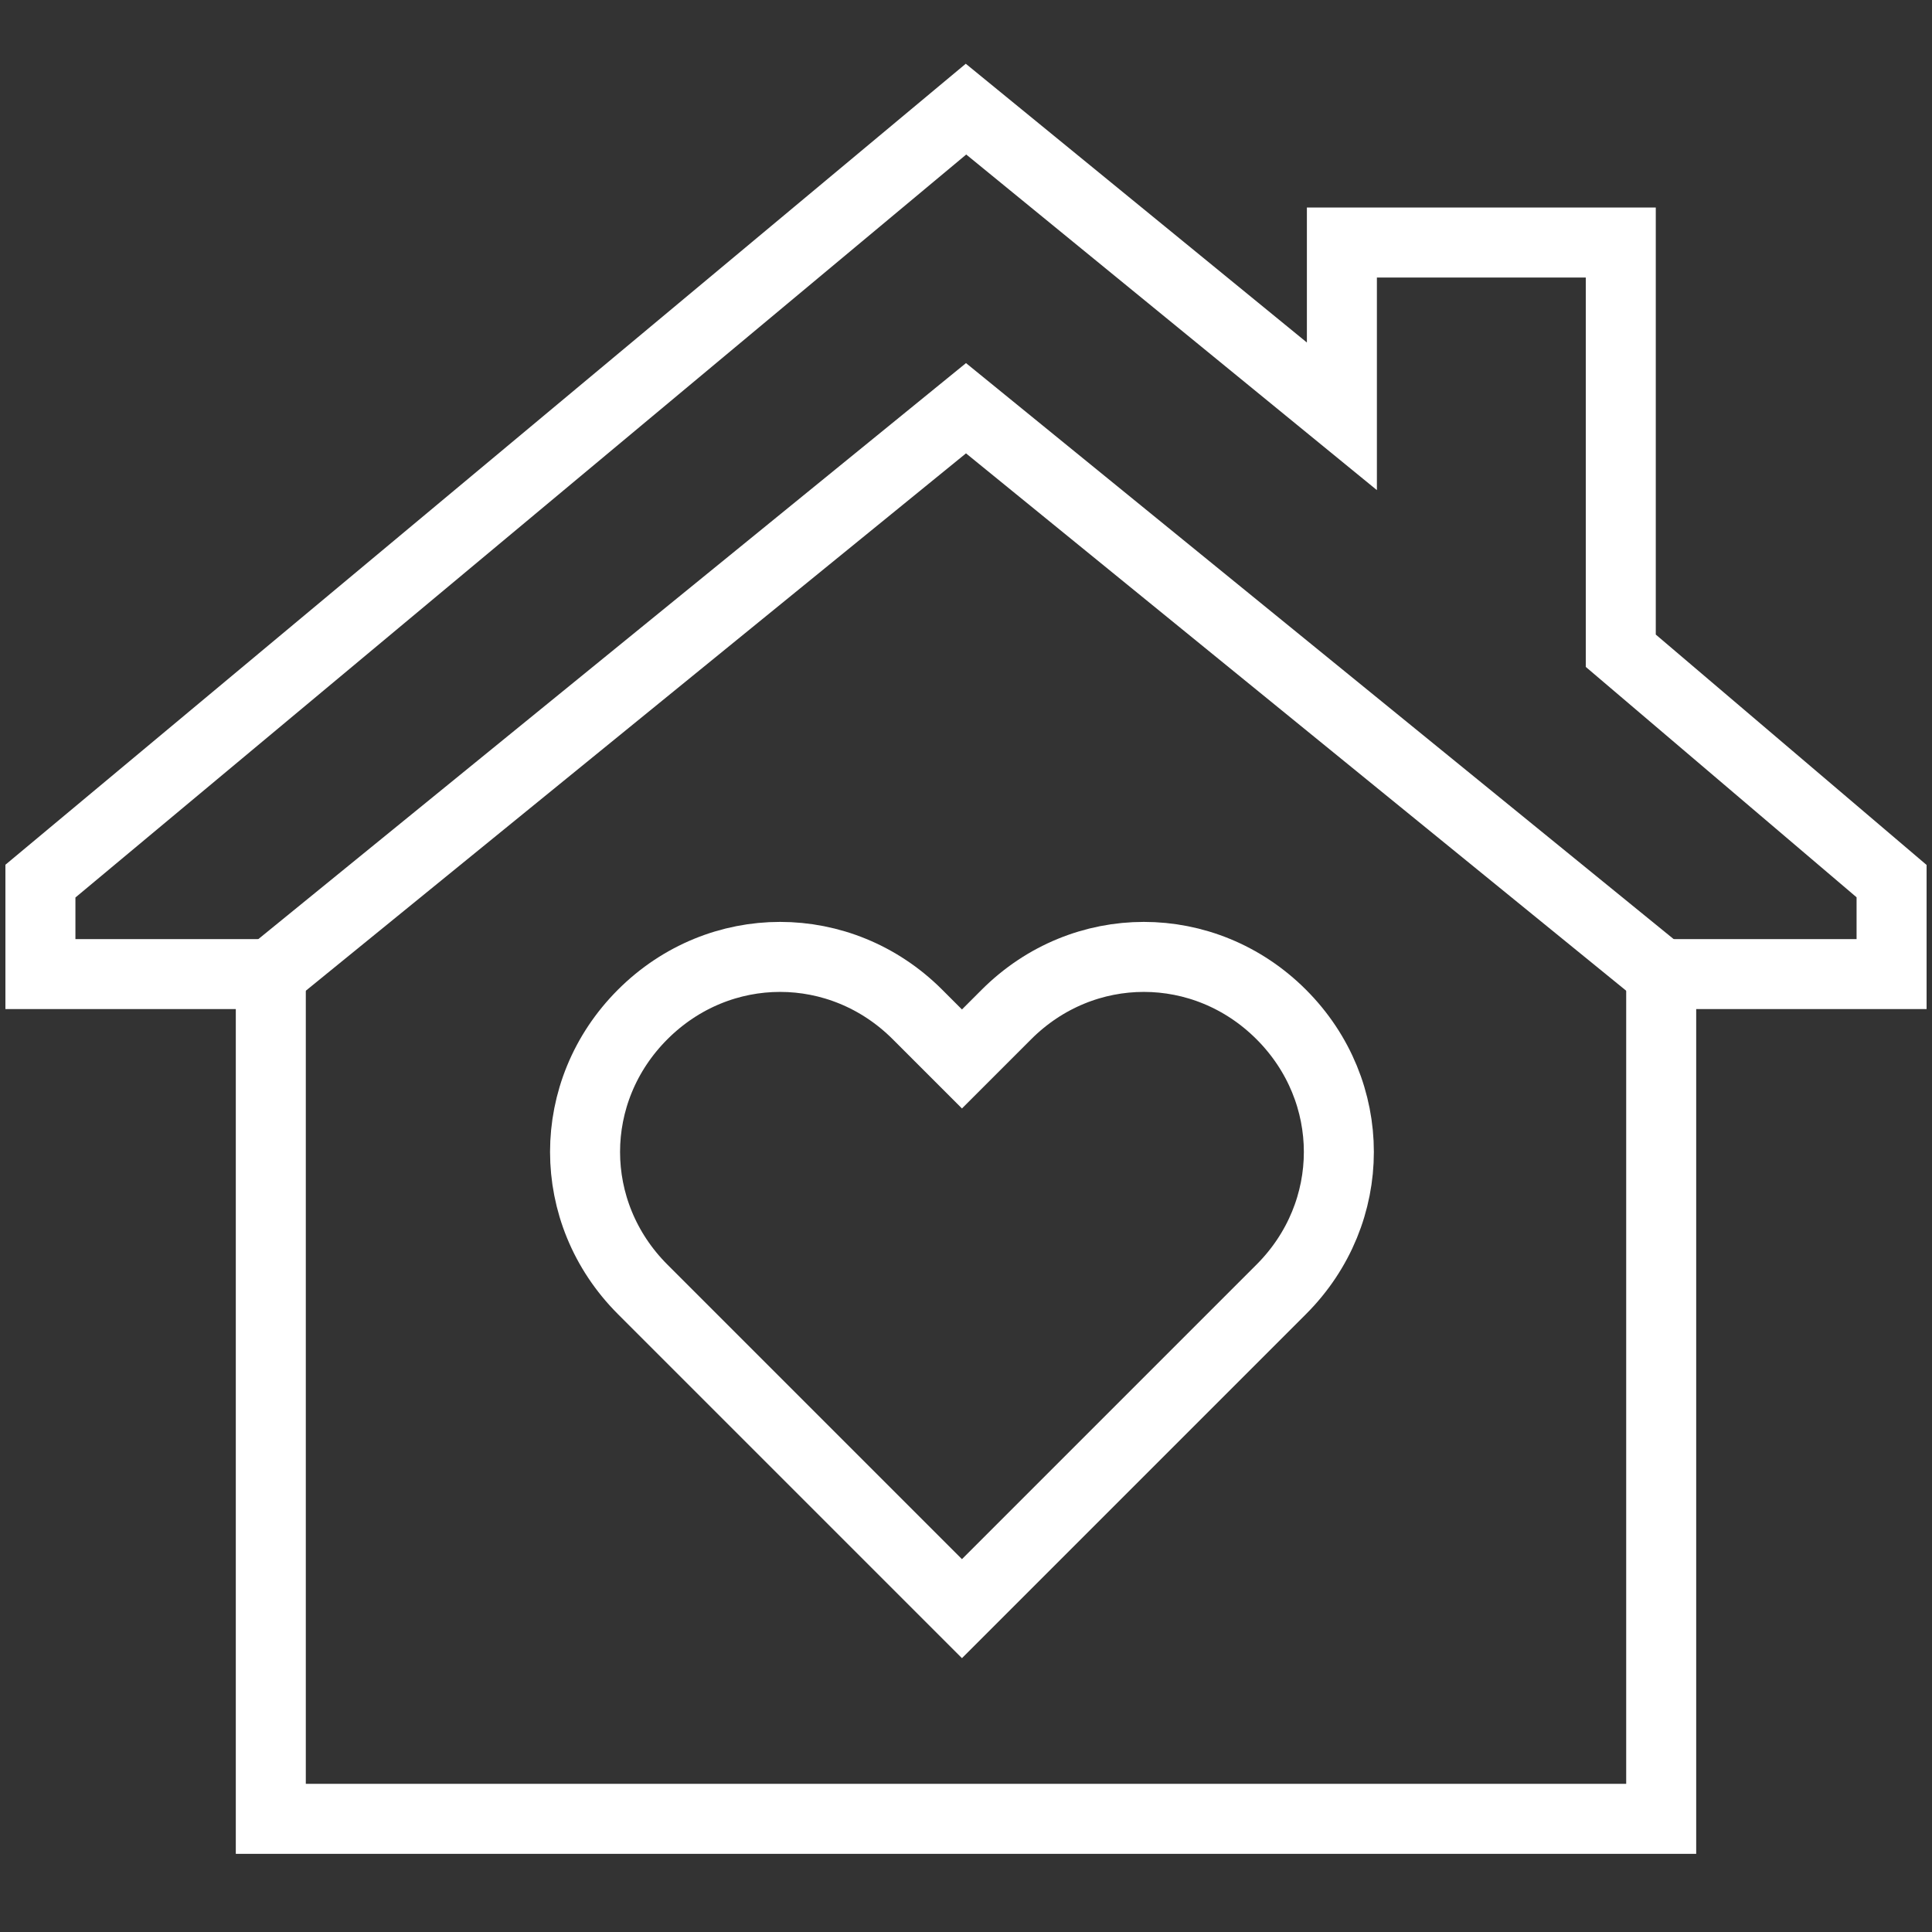 <?xml version="1.0" encoding="utf-8"?>
<!-- Generator: Adobe Illustrator 27.0.0, SVG Export Plug-In . SVG Version: 6.00 Build 0)  -->
<svg version="1.1" id="Layer_1" xmlns="http://www.w3.org/2000/svg" xmlns:xlink="http://www.w3.org/1999/xlink" x="0px" y="0px"
	 viewBox="0 0 47.8 47.8" style="enable-background:new 0 0 47.8 47.8;" xml:space="preserve">
<rect x="0" y="0" width="47.8" height="47.8" fill="#333333" stroke="none"/>
<style type="text/css">
	.st0{fill:none;stroke:#FFFFFF;stroke-width:2;stroke-miterlimit:10;}
	.st1{fill:none;stroke:#FFFFFF;stroke-width:1.732;stroke-miterlimit:10;}
	.st2{fill:#FFFFFF;}
</style>
<g>
	<g>
		<g>
			<g>
				<g>
					<g>
						<g>
							<polygon class="st1" points="46.8,21.8 40.1,16.1 40.1,6 33.2,6 33.2,10.3 23.9,2.7 1,21.8 1,24.1 6.7,24.1 6.7,45 41.1,45
								41.1,24.1 46.8,24.1 							"/>
						</g>
					</g>
					<polyline class="st1" points="6.7,24.1 23.9,10.1 41.1,24.1 					"/>
				</g>
			</g>
		</g>
	</g>
	<g>
		<g>
			<g>
				<g>
					<path class="st1" d="M31.7,25.1L31.7,25.1c-1.9-1.9-4.9-1.9-6.8,0l-1.1,1.1l-1.1-1.1c-1.9-1.9-4.9-1.9-6.8,0l0,0
						c-1.9,1.9-1.9,4.9,0,6.8l7.9,7.9l0,0l0,0l7.9-7.9C33.6,30,33.6,27,31.7,25.1z"/>
				</g>
			</g>
		</g>
	</g>
</g>
</svg>
